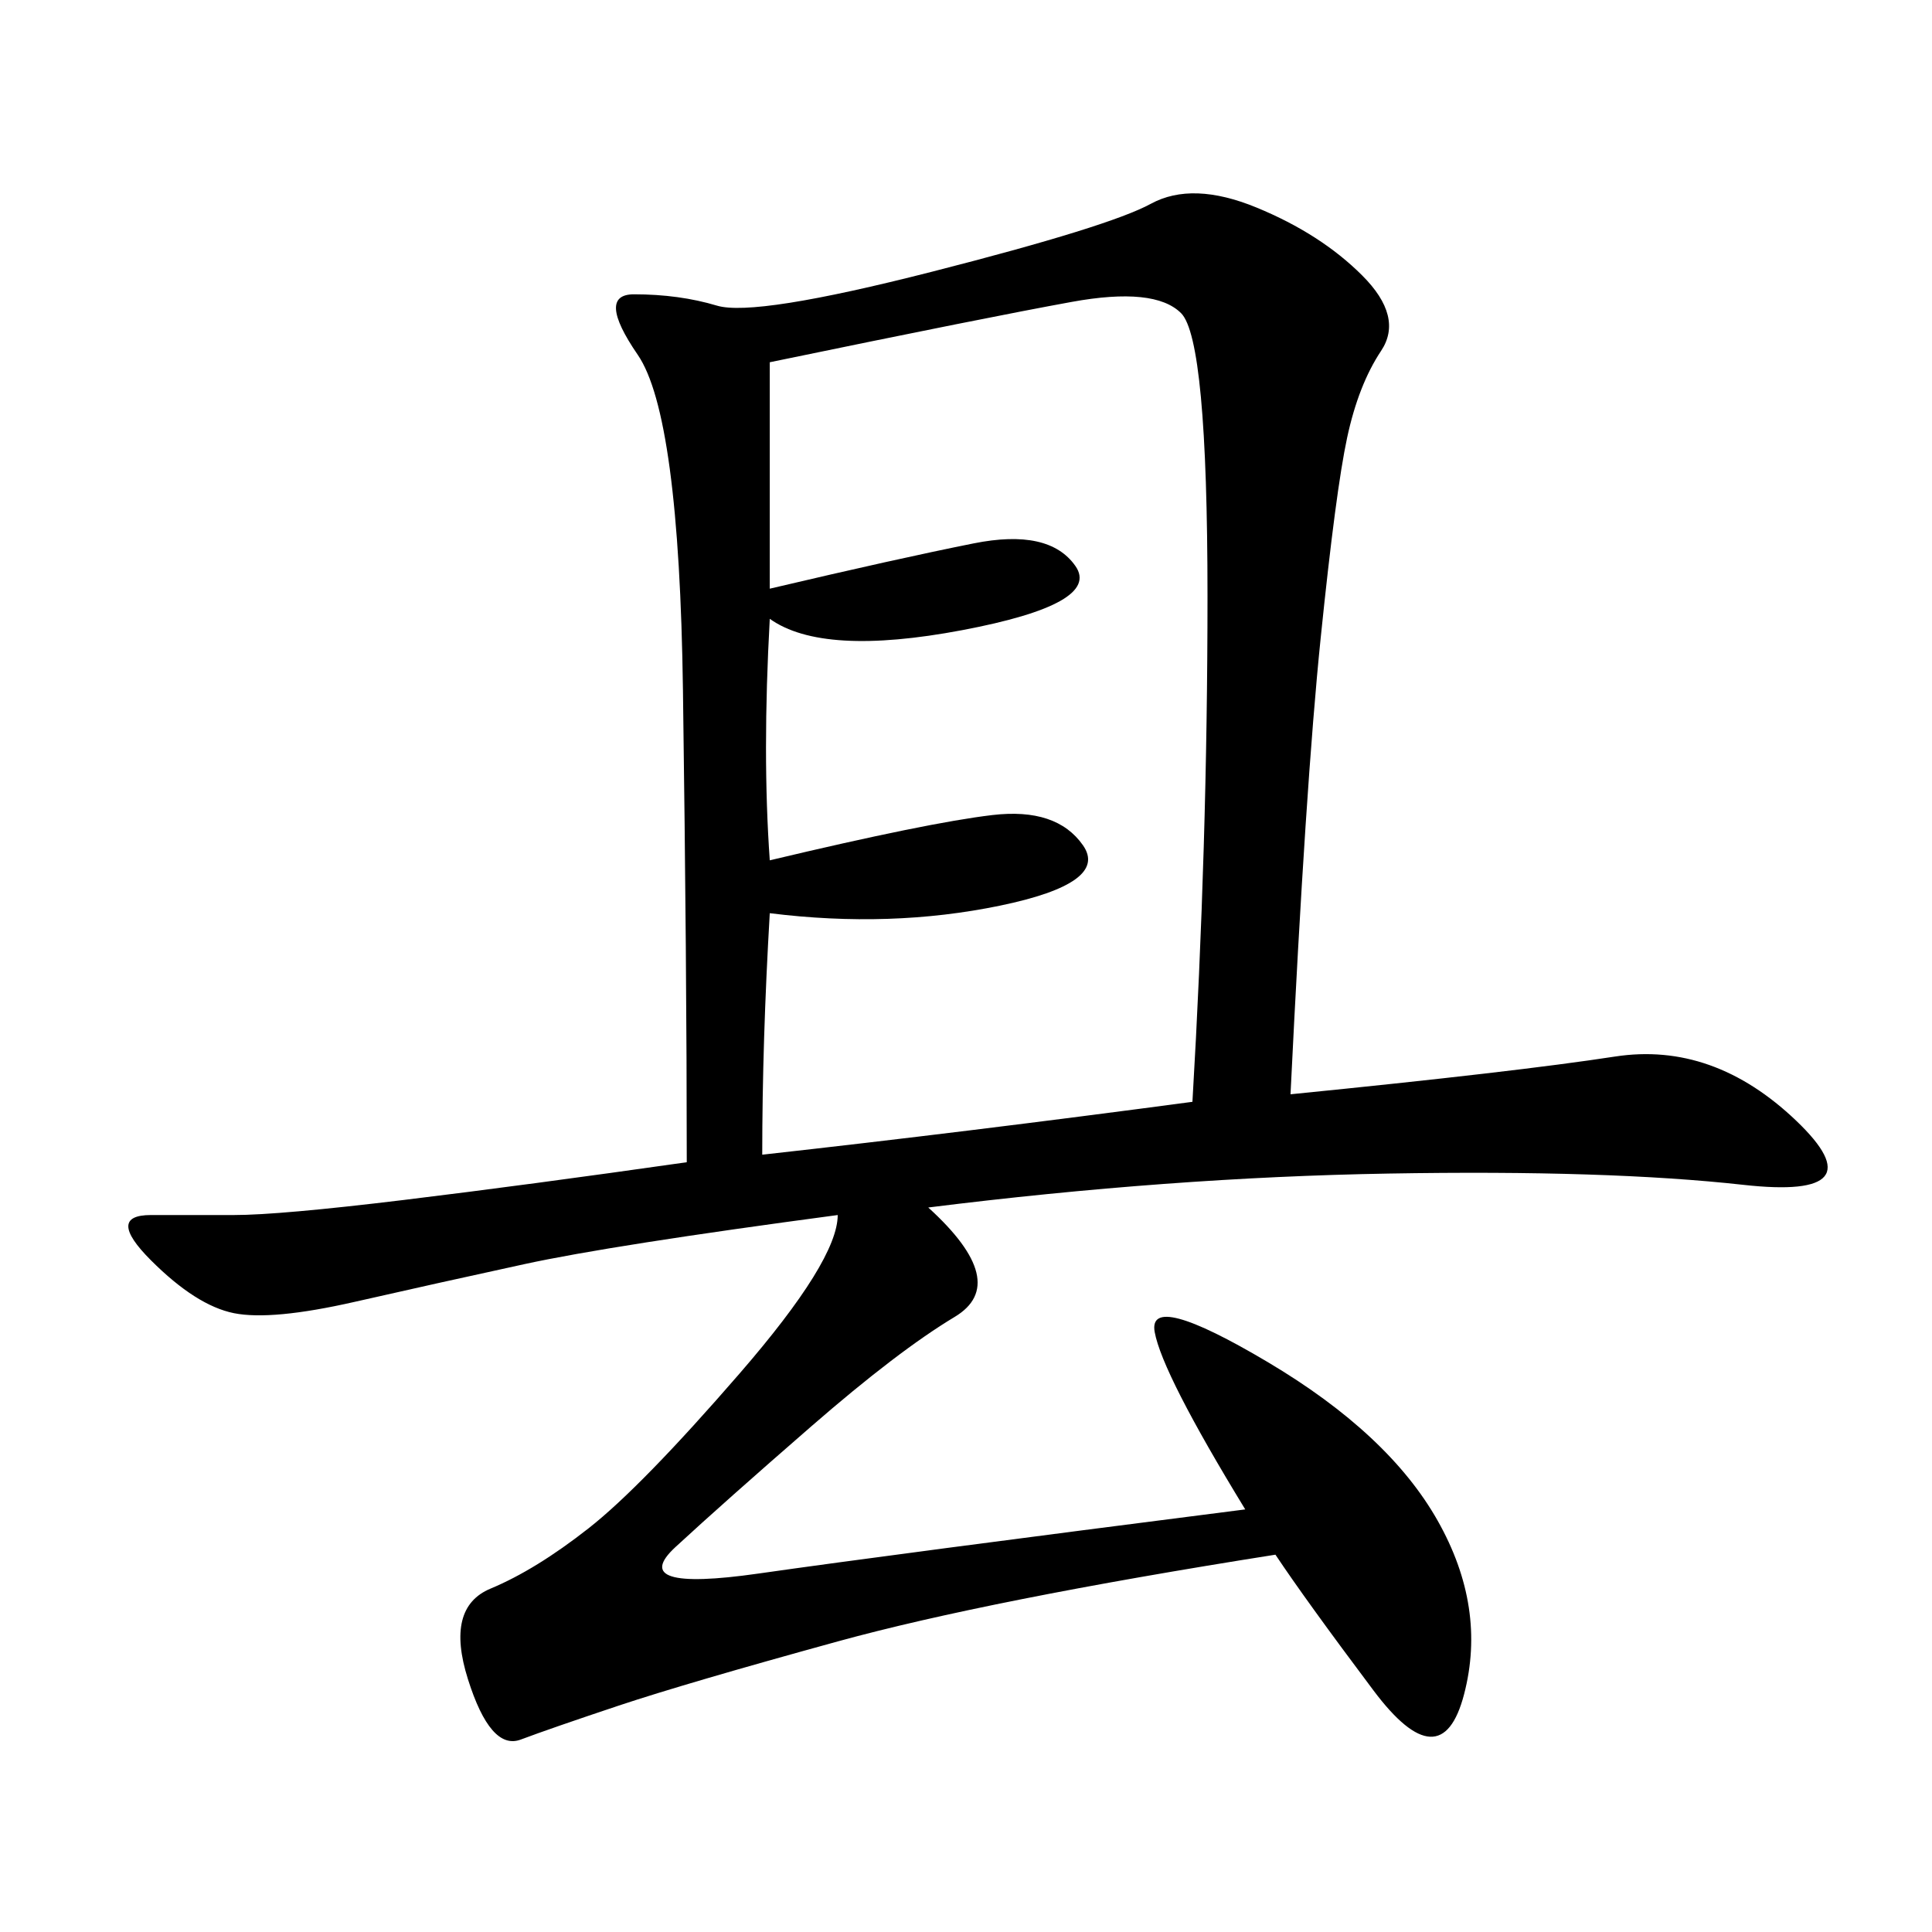 <svg xmlns="http://www.w3.org/2000/svg" xmlns:xlink="http://www.w3.org/1999/xlink" width="300" height="300"><path d="M200.39 169.92Q235.55 166.41 250.78 164.06Q266.02 161.72 278.91 174.02Q291.80 186.33 270.70 183.98Q249.61 181.64 215.63 182.23Q181.64 182.81 144.14 187.50L144.14 187.50Q157.03 199.22 148.24 204.49Q139.45 209.77 125.98 221.48Q112.50 233.20 104.88 240.23Q97.27 247.27 117.77 244.34Q138.28 241.41 193.36 234.38L193.36 234.38Q180.47 213.28 179.30 206.84Q178.13 200.39 196.88 211.52Q215.63 222.66 223.24 236.13Q230.86 249.61 227.34 263.09Q223.83 276.56 213.28 262.50Q202.73 248.44 198.05 241.41L198.05 241.41Q153.52 248.44 130.08 254.88Q106.64 261.33 96.09 264.84Q85.55 268.36 80.86 270.12Q76.17 271.88 72.66 260.74Q69.14 249.61 76.17 246.68Q83.20 243.75 91.41 237.30Q99.61 230.86 114.84 213.28Q130.08 195.70 130.08 188.67L130.08 188.67Q94.92 193.36 81.45 196.29Q67.97 199.22 55.08 202.15Q42.19 205.08 36.33 203.91Q30.47 202.73 23.44 195.70Q16.41 188.67 23.44 188.67L23.44 188.67L36.33 188.67Q43.36 188.67 62.70 186.33Q82.03 183.98 106.64 180.47L106.64 180.47Q106.64 150 106.05 107.23Q105.47 64.45 99.02 55.08Q92.58 45.70 98.44 45.70L98.44 45.70Q105.47 45.70 111.33 47.46Q117.19 49.22 144.73 42.19Q172.27 35.16 178.71 31.64Q185.16 28.13 195.12 32.23Q205.08 36.33 211.52 42.77Q217.97 49.22 214.45 54.49Q210.94 59.77 209.18 67.97Q207.42 76.17 205.08 99.02Q202.73 121.88 200.39 169.92L200.39 169.92ZM118.36 179.30Q150 175.78 185.16 171.09L185.16 171.09Q187.50 131.25 187.50 92.58L187.50 92.58Q187.50 52.73 183.40 48.63Q179.30 44.53 166.41 46.88Q153.52 49.22 119.53 56.25L119.53 56.25L119.53 91.41Q139.45 86.72 151.17 84.38Q162.89 82.03 166.99 87.89Q171.09 93.75 149.41 97.85Q127.73 101.95 119.53 96.09L119.53 96.09Q118.36 117.19 119.53 133.59L119.53 133.59Q144.14 127.73 154.10 126.56Q164.06 125.39 168.16 131.25Q172.27 137.11 155.27 140.63Q138.28 144.14 119.53 141.80L119.53 141.80Q118.36 161.72 118.36 179.30L118.36 179.30Z"/></svg>